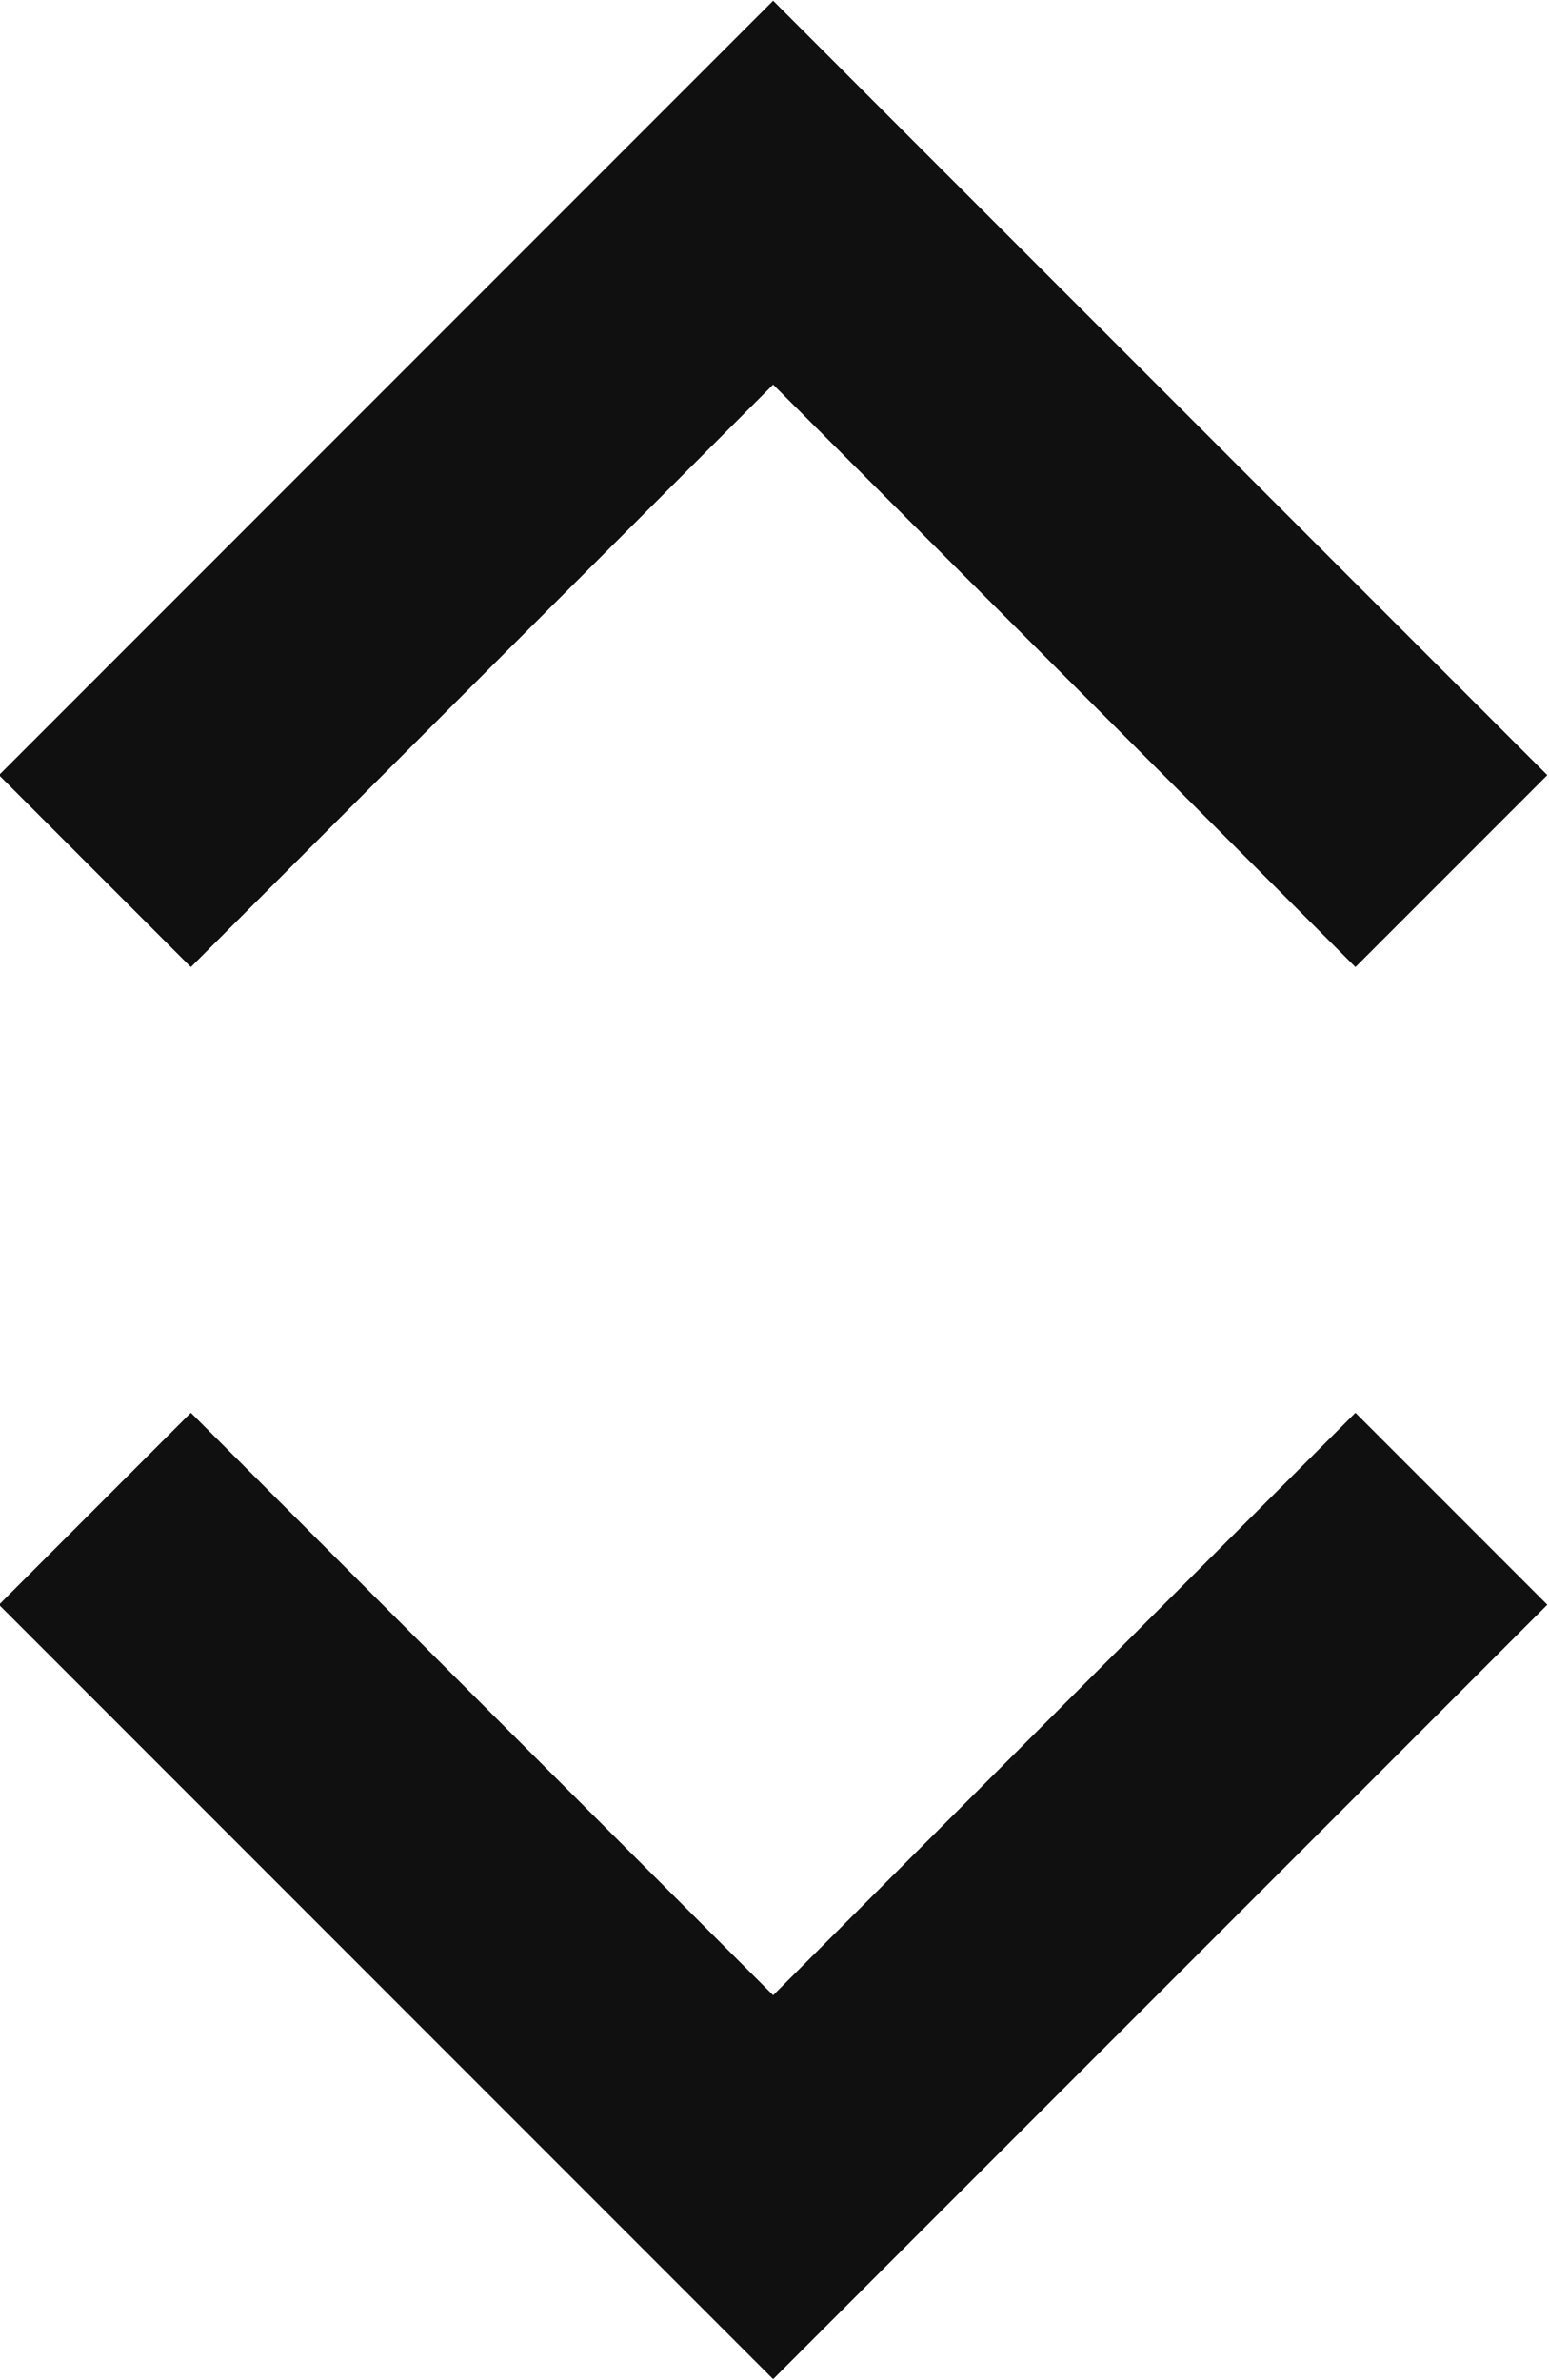 <?xml version="1.0" encoding="UTF-8"?>
<svg id="Layer_1" xmlns="http://www.w3.org/2000/svg" viewBox="0 0 5.71 8.77">
  <defs>
    <style>
      .cls-1 {
        stroke: rgba(0, 0, 0, .2);
      }

      .cls-1, .cls-2 {
        fill: none;
      }

      .cls-2 {
        stroke: #191919;
      }
    </style>
  </defs>
  <path class="cls-2" d="M.35,5.56l2.5,2.5,2.5-2.5"/>
  <path class="cls-1" d="M.35,5.56l2.5,2.5,2.5-2.5"/>
  <path class="cls-1" d="M.35,5.56l2.5,2.5,2.5-2.5"/>
  <path class="cls-2" d="M5.35,3.21L2.85.71.35,3.21"/>
  <path class="cls-1" d="M5.35,3.21L2.85.71.35,3.21"/>
  <path class="cls-1" d="M5.35,3.21L2.85.71.35,3.21"/>
</svg>